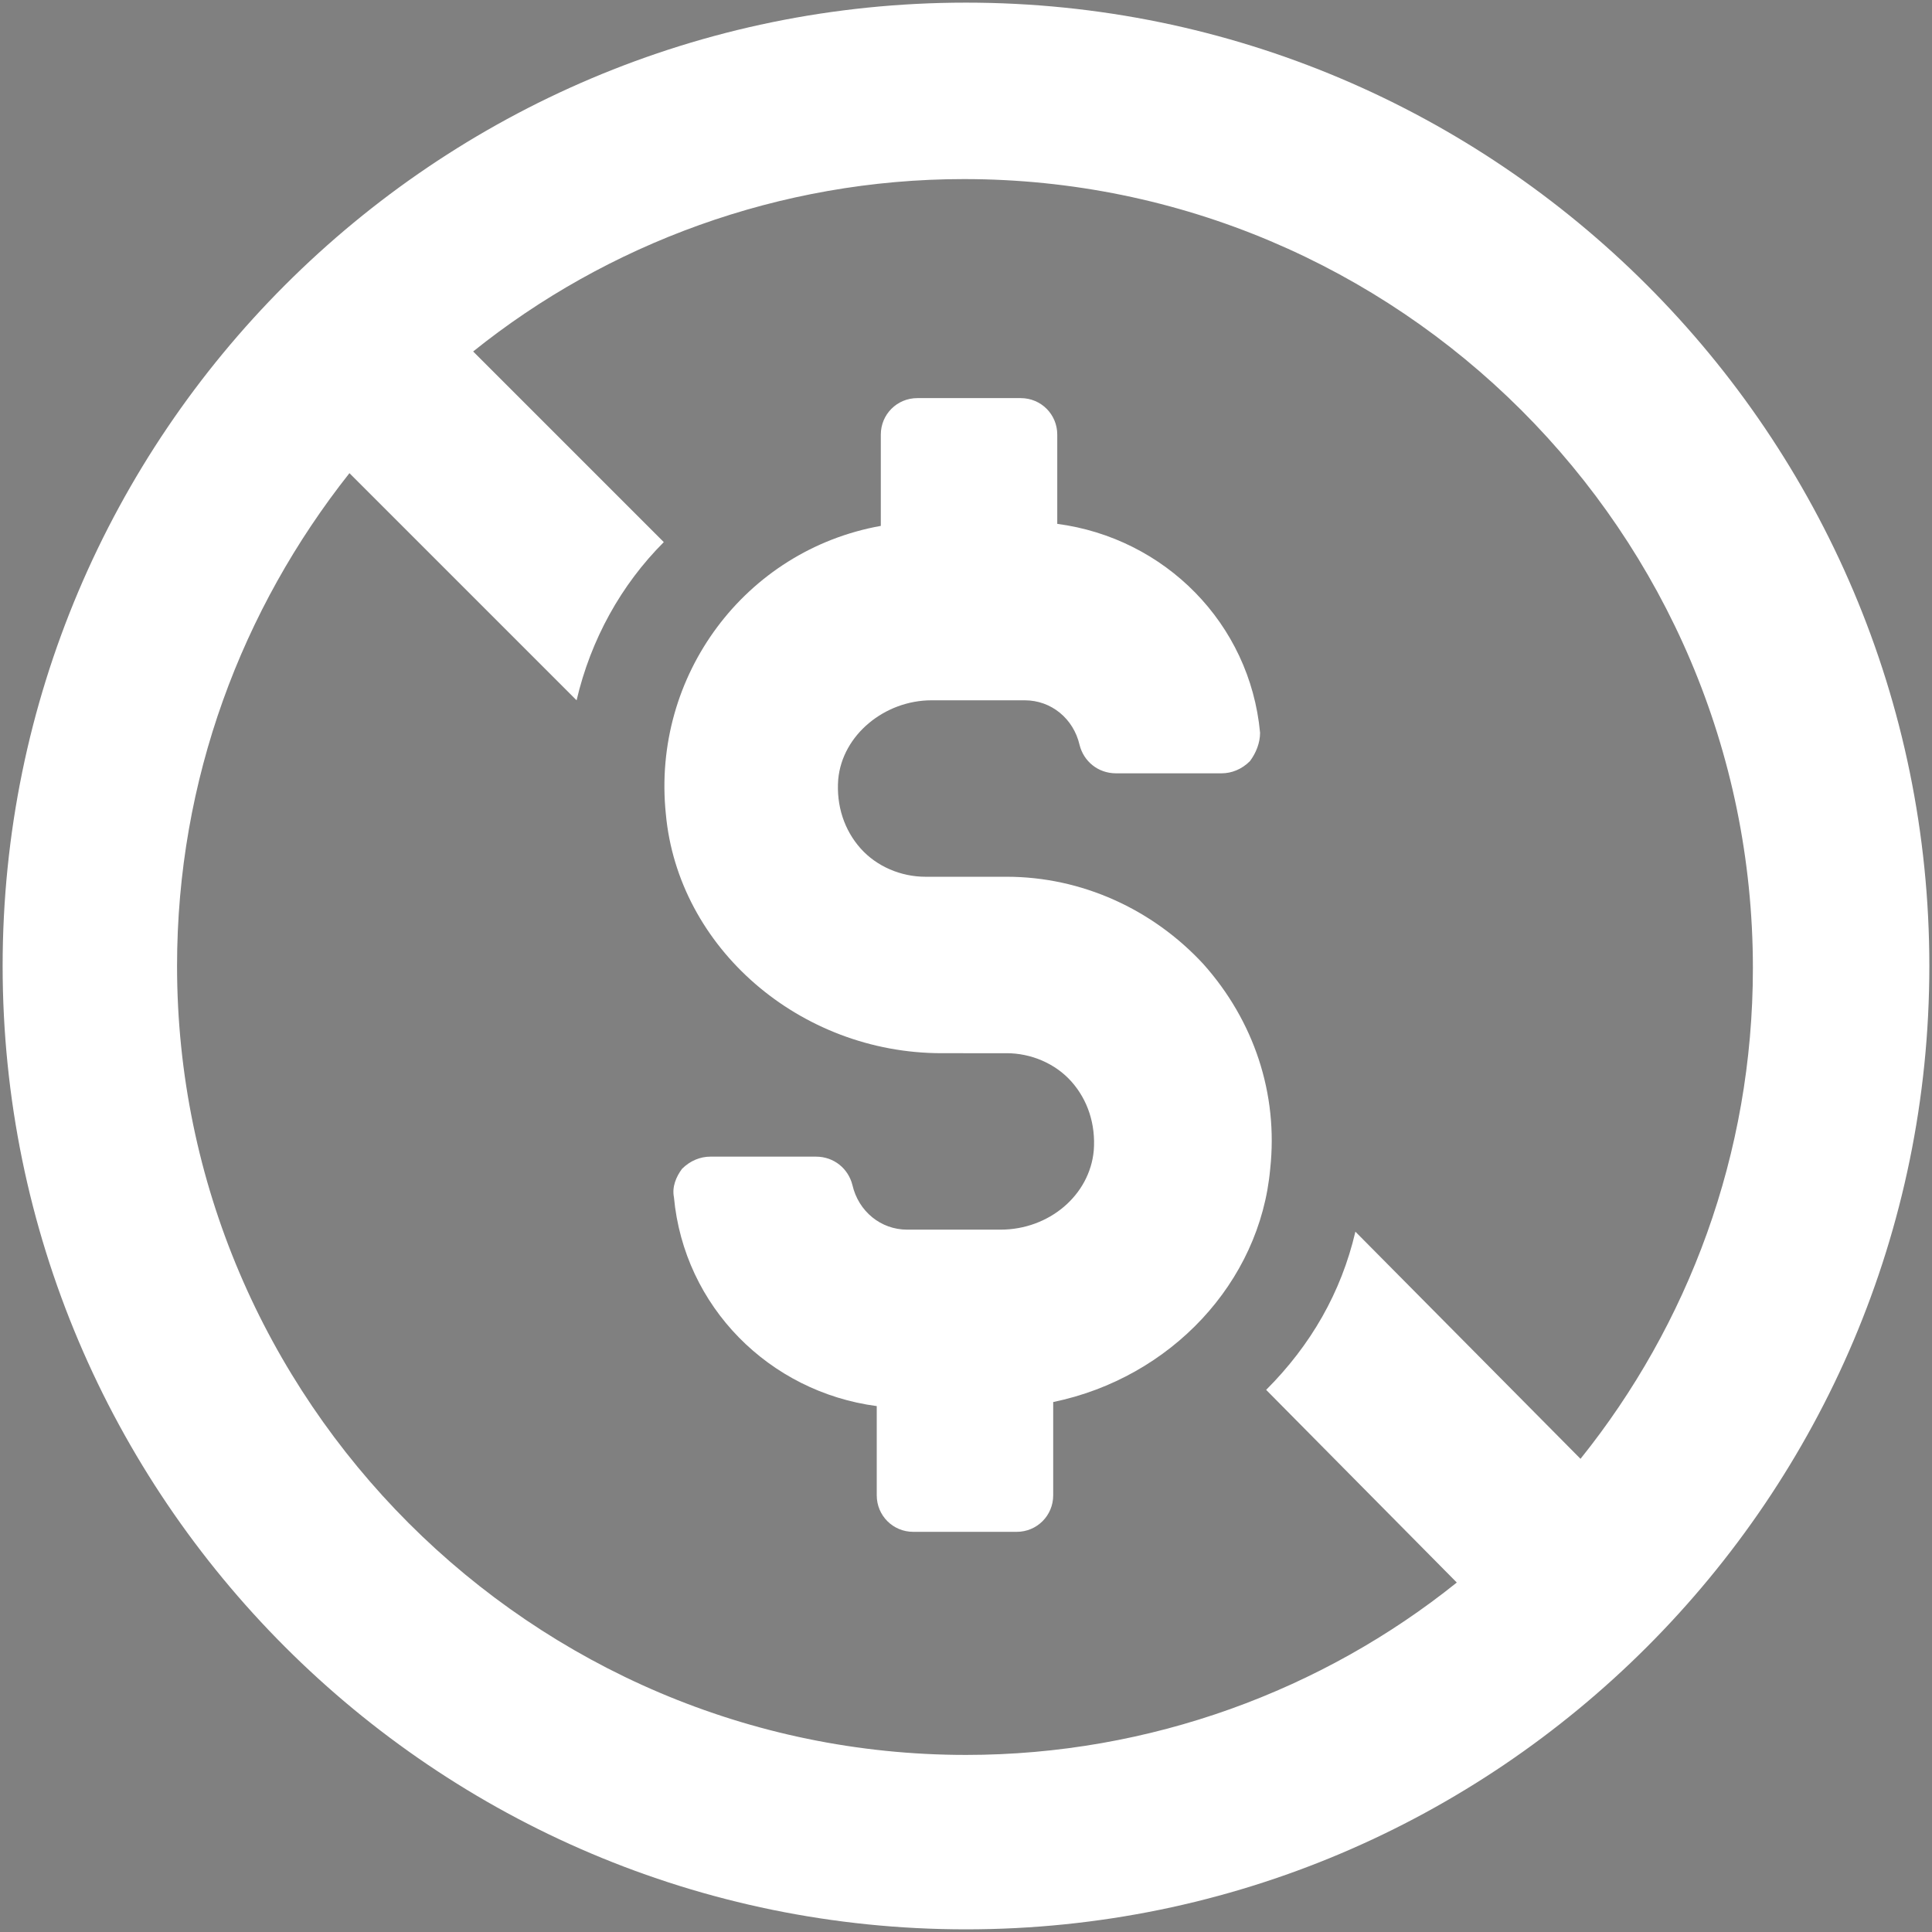 <?xml version="1.0" encoding="utf-8"?>
<svg viewBox="2.37 2.37 95.261 95.261" style="enable-background:new 0 0 100 100;" xmlns="http://www.w3.org/2000/svg">
  <rect x="2.37" y="2.37" width="95.261" height="95.261" fill="#808080" stroke="none"/>
  <g>
    <g>
      <path d="M5273.1,2400.1v-2c0-2.8-5-4-9.7-4s-9.7,1.3-9.7,4v2c0,1.8,0.7,3.6,2,4.9l5,4.9c0.3,0.3,0.4,0.6,0.4,1v6.4     c0,0.4,0.2,0.7,0.6,0.8l2.9,0.9c0.5,0.1,1-0.2,1-0.8v-7.2c0-0.4,0.2-0.7,0.4-1l5.1-5C5272.4,2403.7,5273.1,2401.9,5273.1,2400.1z      M5263.4,2400c-4.8,0-7.4-1.3-7.5-1.8v0c0.1-0.5,2.7-1.8,7.5-1.8c4.8,0,7.3,1.3,7.5,1.8C5270.7,2398.7,5268.2,2400,5263.4,2400z"/>
      <path d="M5268.4,2410.3c-0.6,0-1,0.4-1,1c0,0.6,0.4,1,1,1h4.3c0.6,0,1-0.4,1-1c0-0.6-0.4-1-1-1H5268.4z"/>
      <path d="M5272.7,2413.7h-4.3c-0.6,0-1,0.4-1,1c0,0.6,0.4,1,1,1h4.3c0.6,0,1-0.4,1-1C5273.7,2414.1,5273.3,2413.7,5272.7,2413.7z"/>
      <path d="M5272.7,2417h-4.3c-0.6,0-1,0.4-1,1c0,0.6,0.4,1,1,1h4.3c0.6,0,1-0.4,1-1C5273.7,2417.5,5273.3,2417,5272.7,2417z"/>
    </g>
    <g>
      <path d="M61.7,49.9c-2.5-2.7-6-4.3-9.7-4.3H48c-1.2,0-2.4-0.5-3.2-1.4c-0.8-0.9-1.2-2.1-1.1-3.4c0.2-2.2,2.3-3.9,4.6-3.9h4.6     c1.3,0,2.4,0.9,2.7,2.2c0.2,0.8,0.9,1.4,1.8,1.4h5.2c0.5,0,1-0.2,1.4-0.6c0.3-0.4,0.5-0.9,0.5-1.4c-0.5-5.4-4.7-9.6-10-10.3v-4.4     c0-1-0.8-1.8-1.8-1.8h-5.1c-1,0-1.8,0.8-1.8,1.8v4.5c-6.7,1.2-11.3,7.4-10.6,14.2c0.6,6.6,6.6,11.8,13.6,11.8H52     c1.2,0,2.4,0.5,3.2,1.4c0.8,0.9,1.2,2.1,1.1,3.4c-0.2,2.2-2.2,3.9-4.6,3.9h-4.6c-1.3,0-2.4-0.9-2.7-2.2c-0.2-0.8-0.9-1.4-1.8-1.4     h-5.2c-0.5,0-1,0.2-1.4,0.6c-0.3,0.4-0.5,0.9-0.4,1.4c0.5,5.4,4.7,9.6,10,10.3v4.4c0,1,0.8,1.8,1.8,1.8h5.1c1,0,1.8-0.8,1.8-1.8     v-4.6C60.1,70.3,64.5,65.6,65,60C65.4,56.3,64.2,52.7,61.7,49.9z" style="fill: rgb(255, 255, 255);"/>
      <path d="M50,2.5C23.8,2.5,2.5,23.8,2.5,50S23.8,97.5,50,97.5S97.5,76.2,97.5,50S76.2,2.5,50,2.5z M11.1,50     c0-9.2,3.2-17.6,8.5-24.3l11.2,11.2c0.7-3,2.2-5.7,4.3-7.8l-9.4-9.4c6.6-5.3,15.1-8.5,24.2-8.5c21.4,0,38.9,17.4,38.9,38.9     c0,9.2-3.2,17.6-8.5,24.2L69.2,63.1c-0.7,3-2.2,5.6-4.4,7.8l9.4,9.5c-6.6,5.3-15.1,8.5-24.2,8.5C28.6,88.9,11.1,71.4,11.1,50z" style="fill: rgb(255, 255, 255);"/>
    </g>
  </g>
</svg>
